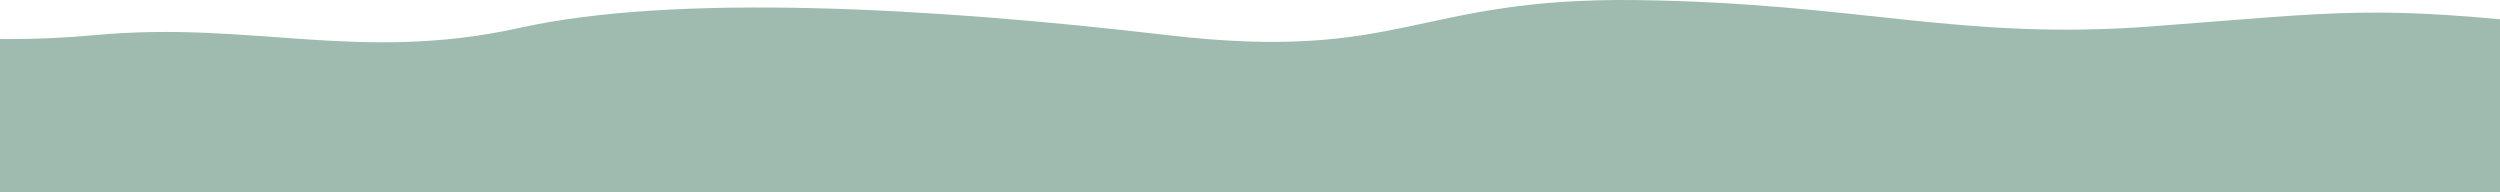 <?xml version="1.0" encoding="UTF-8"?> <svg xmlns="http://www.w3.org/2000/svg" width="1912" height="147" viewBox="0 0 1912 147" fill="none"> <path d="M72.713 26.837C-23.352 35.738 -96.926 23.128 -136 15.71V147H1964V20.161C1815.33 3.472 1793.17 9.035 1645.93 20.161C1498.68 31.287 1422.2 2.297 1252.09 0.072C1081.97 -2.153 1072.68 47.977 892.557 26.837C712.434 5.697 516.395 -5.054 397.935 21.212C274.994 48.471 192.795 15.71 72.713 26.837Z" fill="#9FBAAF"></path> </svg> 